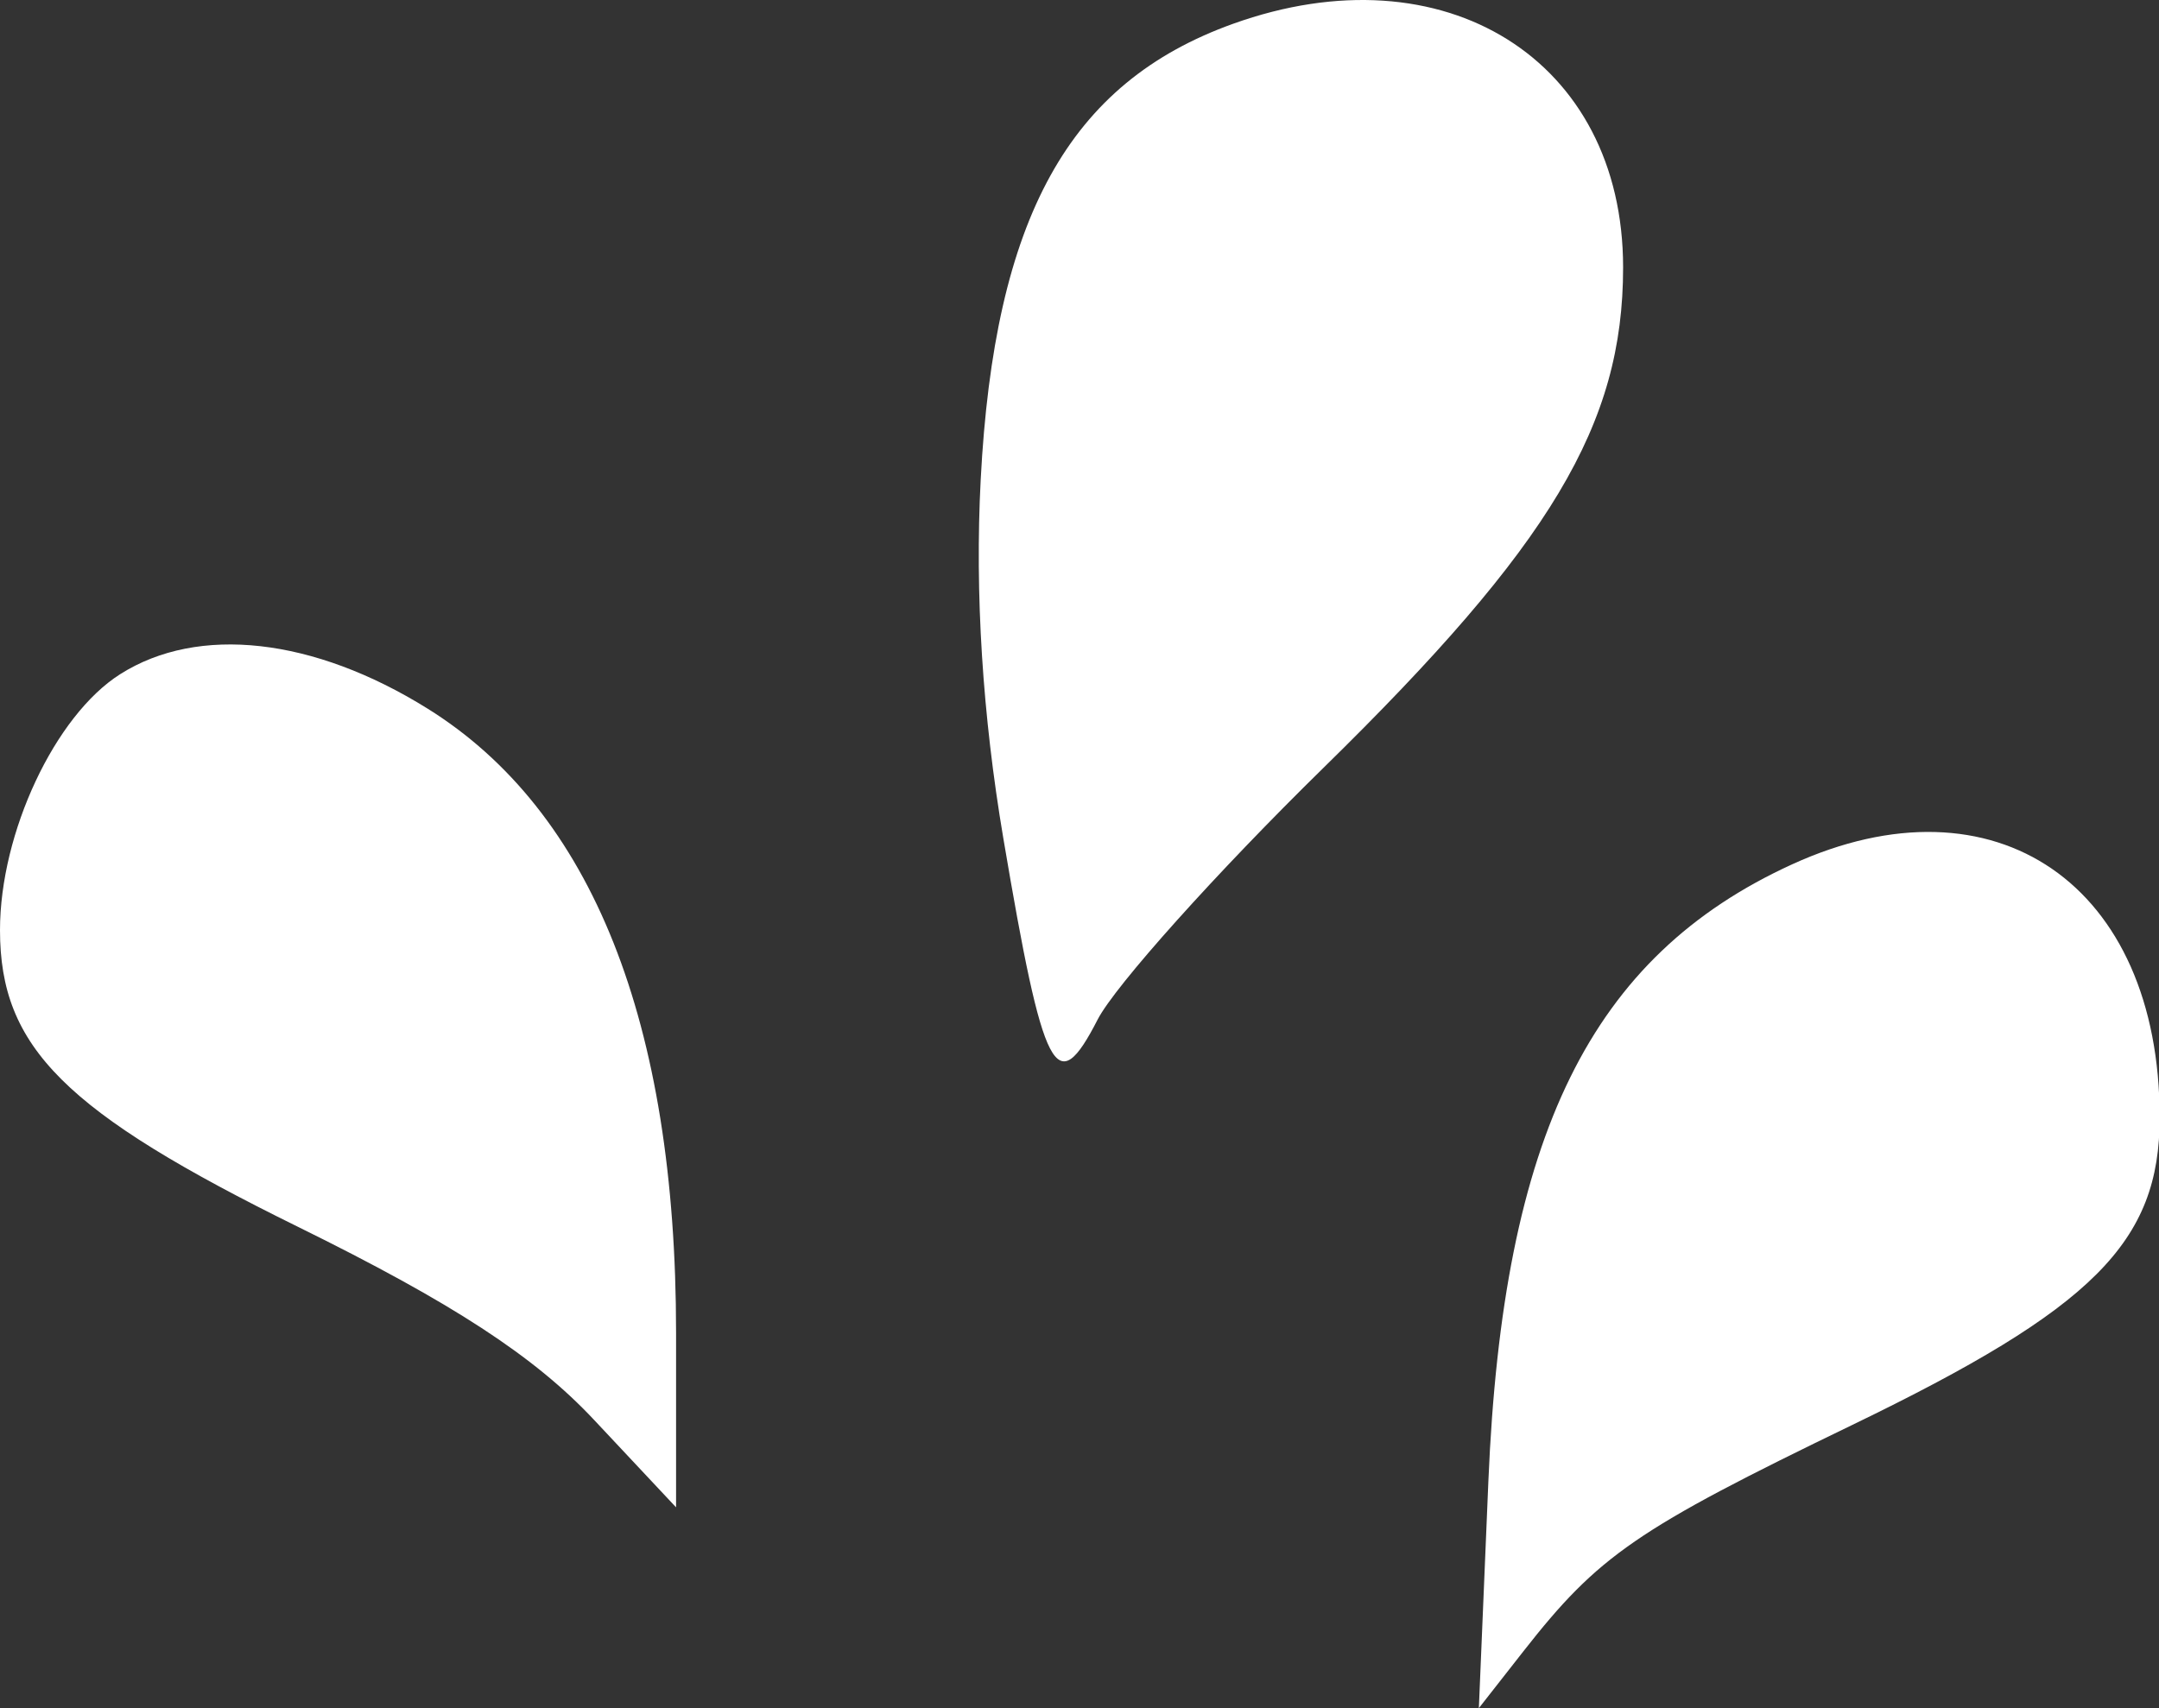 <svg width="206" height="163" viewBox="0 0 206 163" fill="none" xmlns="http://www.w3.org/2000/svg">
<rect x="0" y="0" width="206" height="163" fill="#333333" stroke="none"/>
<g clip-path="url(#clip0_1607_23766)">
<path fill-rule="evenodd" clip-rule="evenodd" d="M93.572 45.787C94.871 20.768 101.994 7.894 117.644 2.273C137.795 -4.965 154.868 5.698 154.868 25.521C154.868 40.523 148.002 51.987 126.261 73.287C116.074 83.269 106.386 94.071 104.732 97.291C100.774 105.004 99.573 102.698 95.73 79.984C93.743 68.24 93.01 56.619 93.572 45.787ZM0 88.76C0 79.459 5.255 68.267 11.47 64.332C18.924 59.61 29.917 60.843 40.791 67.616C56.477 77.385 64.507 97.549 64.507 127.173V143.837L56.662 135.472C50.987 129.422 43.184 124.335 28.44 117.075C6.185 106.118 0 99.959 0 88.76ZM142.013 141.339C143.398 108.317 151.79 91.268 170.977 82.488C190.363 73.619 206.063 84.426 206.063 106.642C206.063 118.544 199.767 124.84 176.723 135.981C156.113 145.947 152.531 148.413 145.348 157.585L141.105 163L142.013 141.339Z" fill="white"/>
</g>
<defs>
<clipPath id="clip0_1607_23766">
<rect width="206" height="163" fill="white"/>
</clipPath>
</defs>
</svg>
